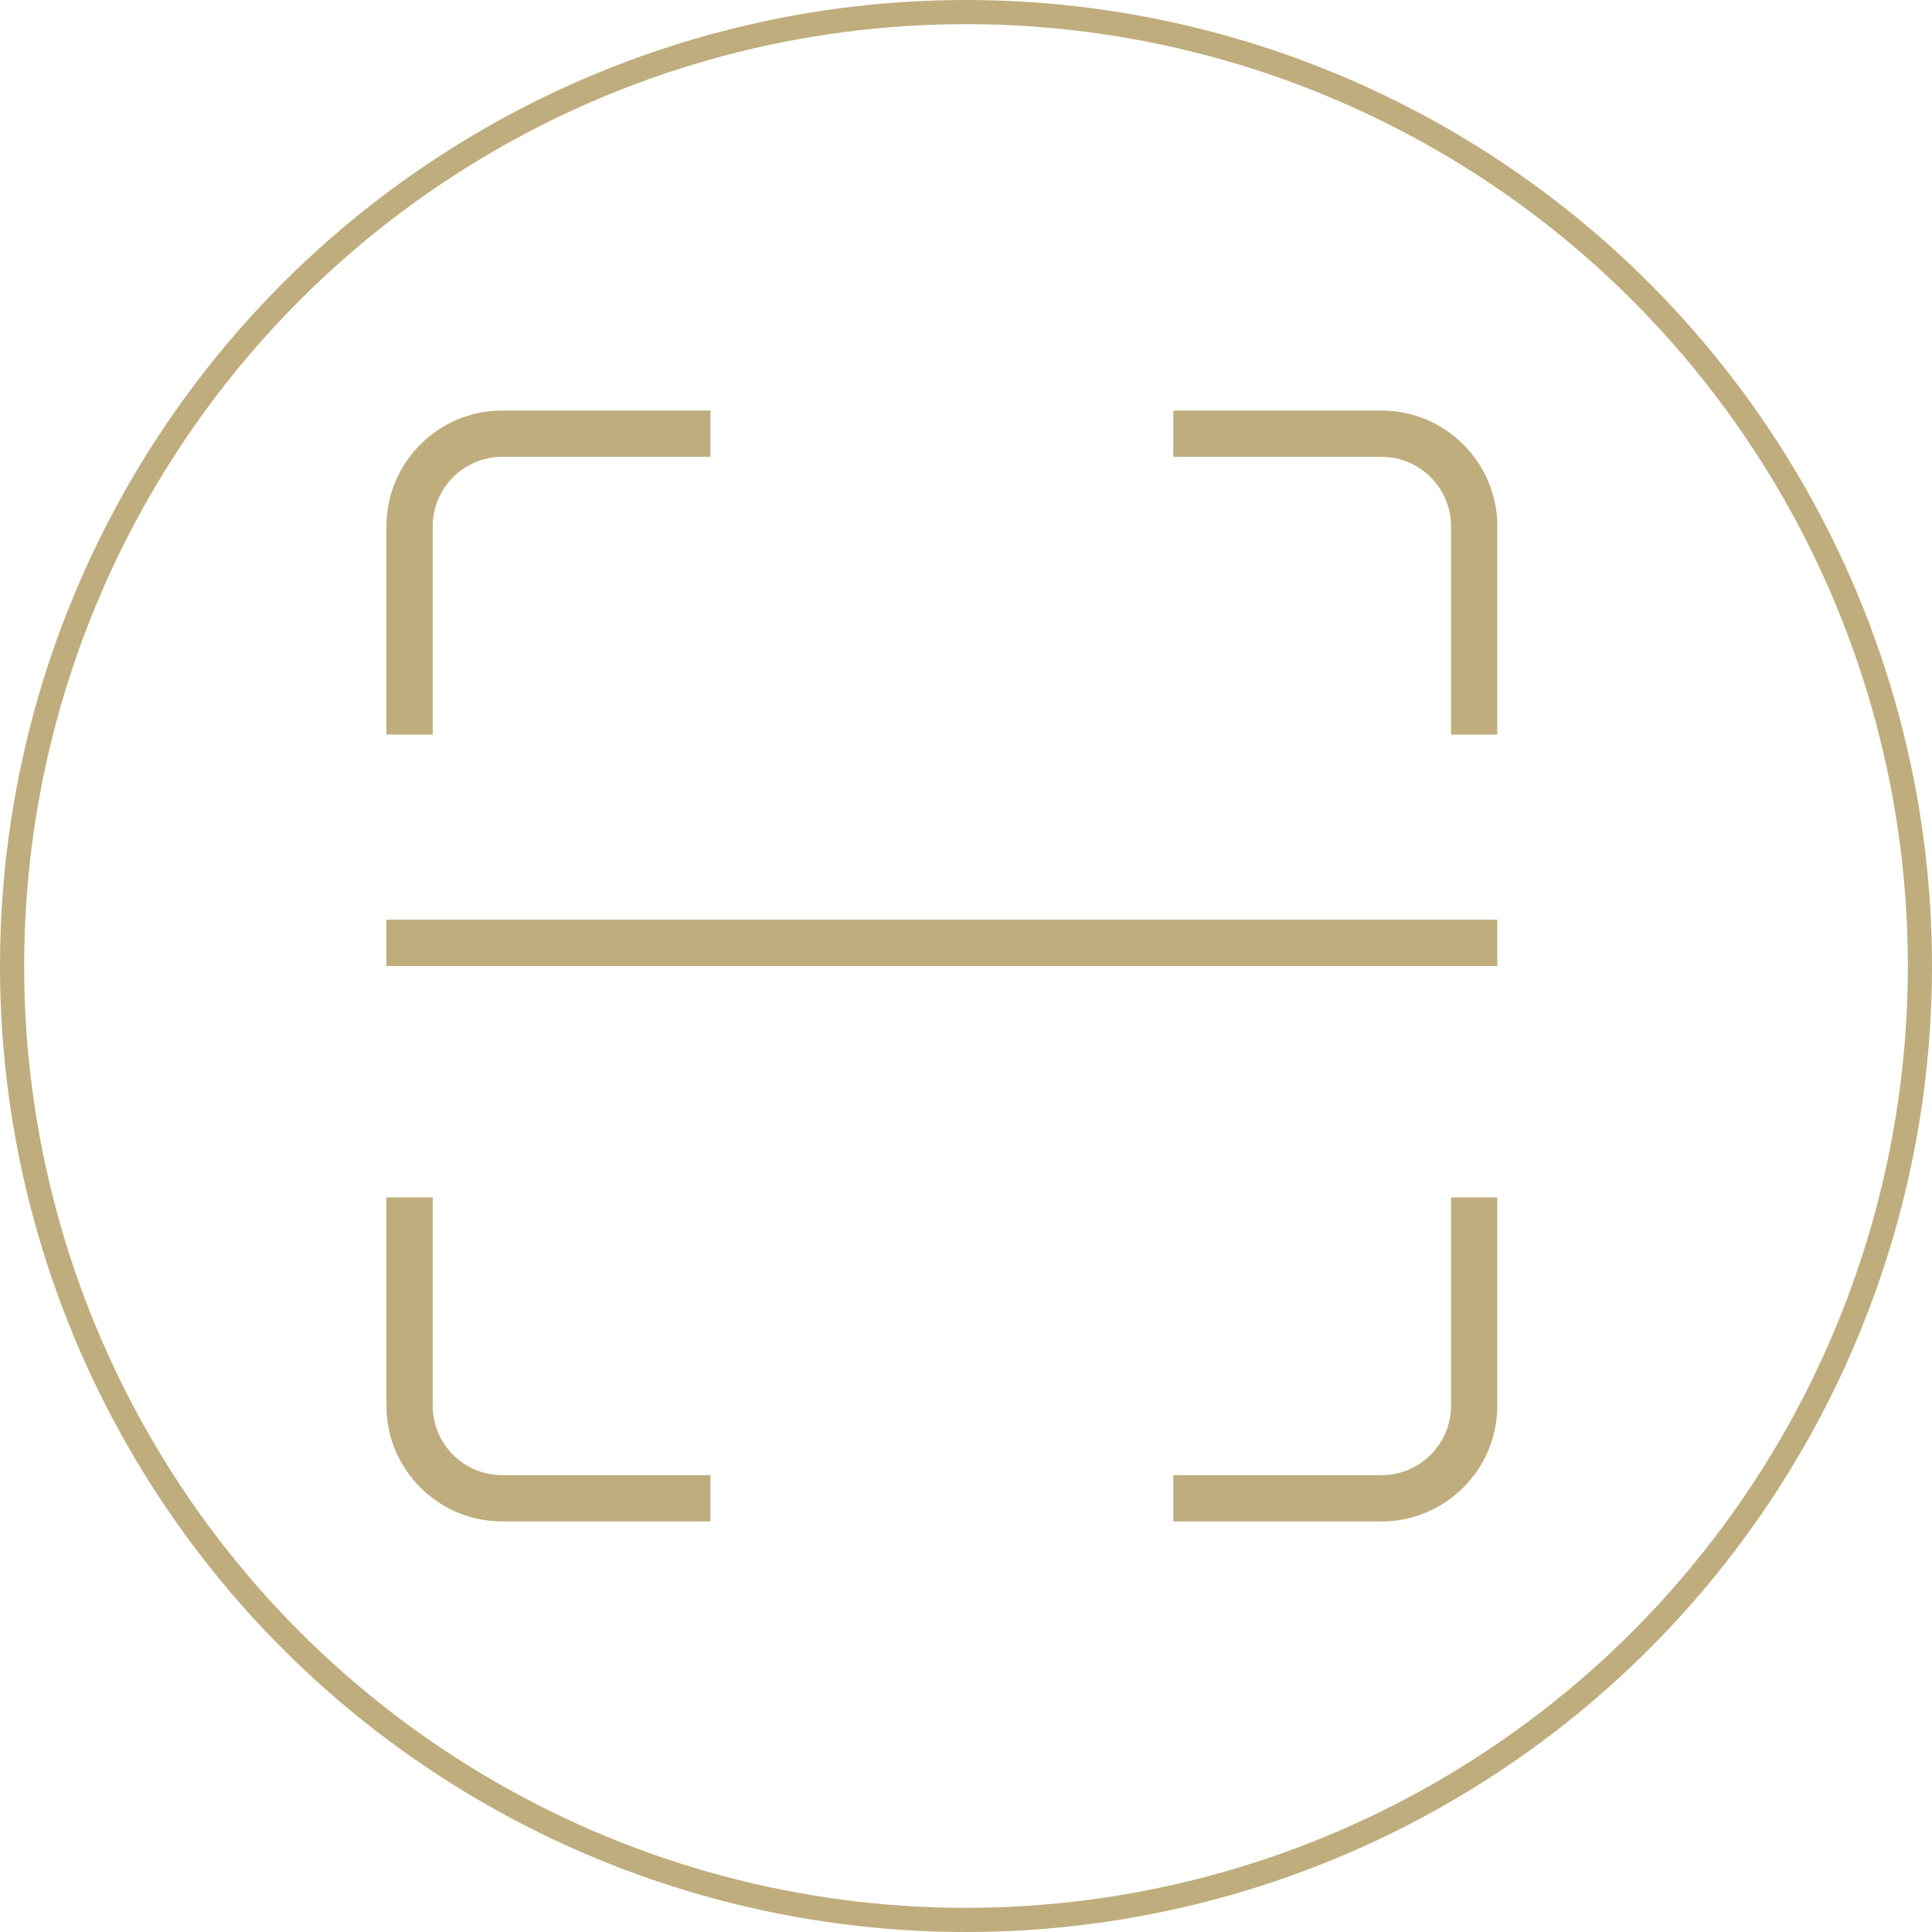 <svg width="80" height="80" viewBox="0 0 80 80" fill="none" xmlns="http://www.w3.org/2000/svg">
<circle cx="40" cy="40" r="39.5" stroke="#BFAD7D"/>
<g clip-path="url(#clip0_1485_28)">
<path d="M16 38.083H62V40H16V38.083ZM17.917 21.792C17.917 20.207 19.207 18.917 20.792 18.917H29.417V17H20.792C18.151 17 16 19.151 16 21.792V30.417H17.917V21.792ZM17.917 58.208V49.583H16V58.208C16 60.849 18.151 63 20.792 63H29.417V61.083H20.792C19.207 61.083 17.917 59.793 17.917 58.208ZM60.083 58.208C60.083 59.793 58.793 61.083 57.208 61.083H48.583V63H57.208C59.849 63 62 60.849 62 58.208V49.583H60.083V58.208ZM57.208 17H48.583V18.917H57.208C58.793 18.917 60.083 20.207 60.083 21.792V30.417H62V21.792C62 19.151 59.849 17 57.208 17Z" fill="#BFAD7D"/>
</g>
<defs>
<clipPath id="clip0_1485_28">
<rect width="46" height="46" fill="white" transform="translate(16 17)"/>
</clipPath>
</defs>
</svg>
